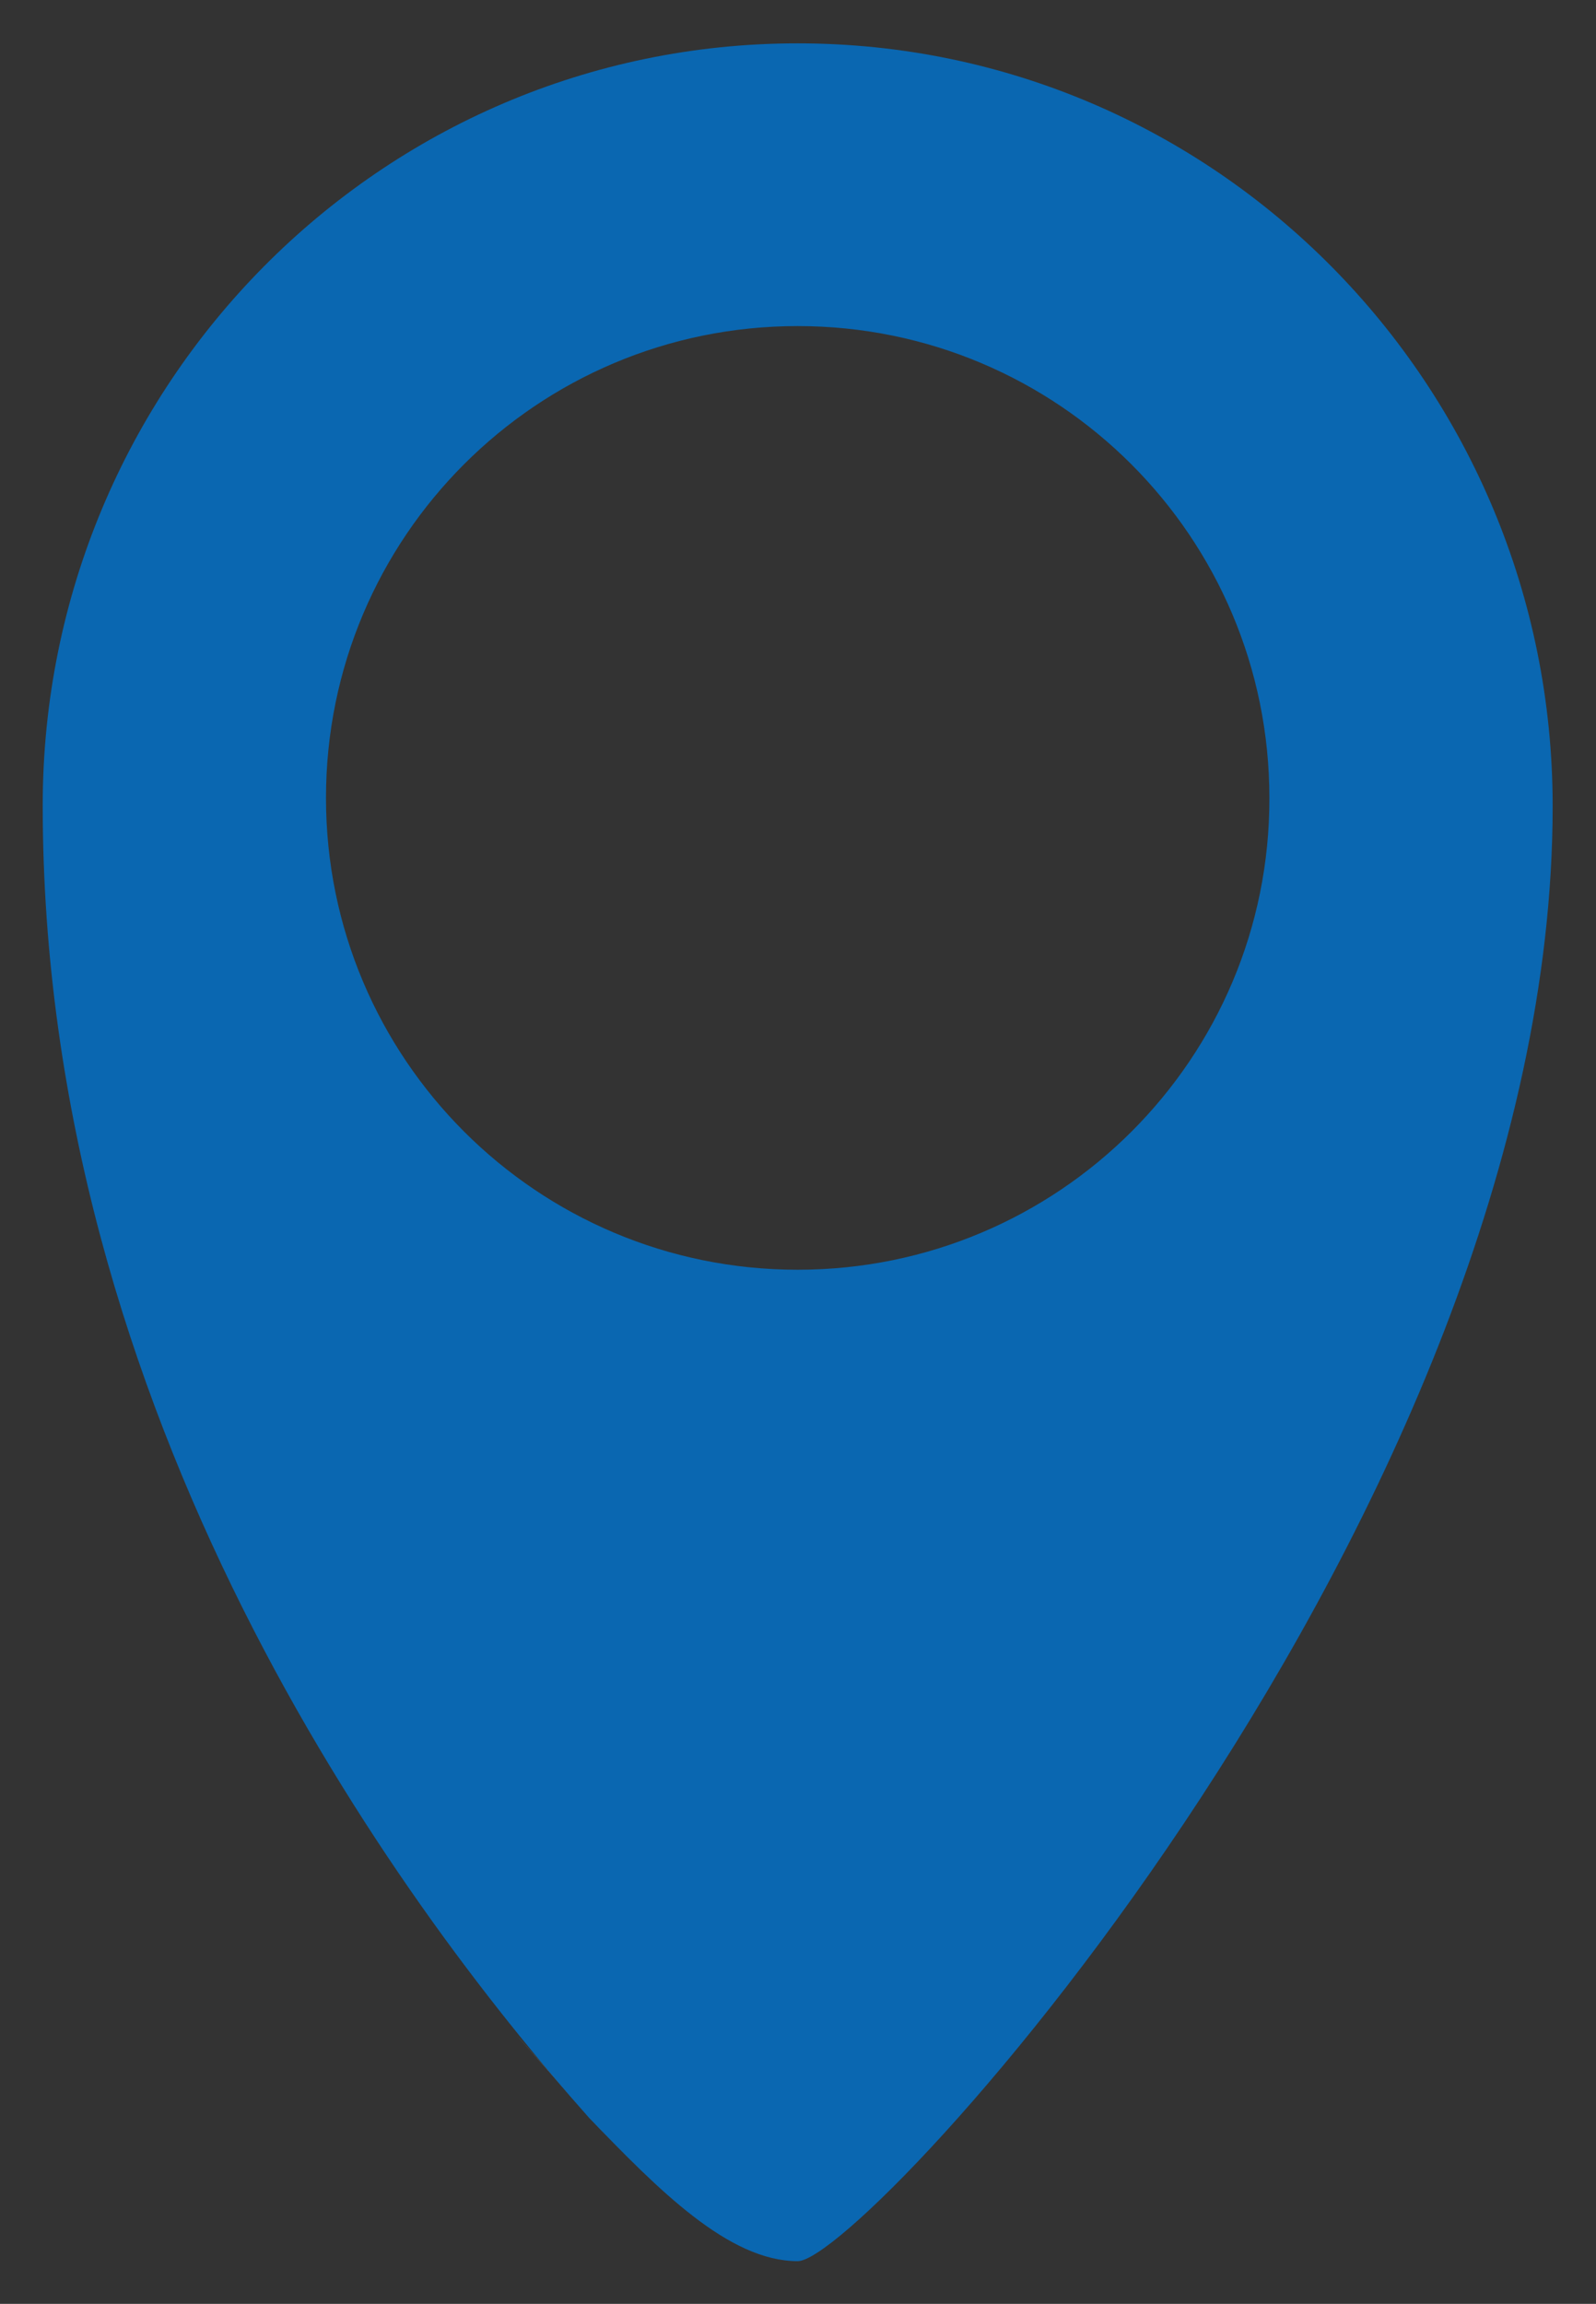 <?xml version="1.0" encoding="utf-8"?>
<!-- Generator: Adobe Illustrator 27.7.0, SVG Export Plug-In . SVG Version: 6.00 Build 0)  -->
<svg version="1.1" id="Capa_1" xmlns="http://www.w3.org/2000/svg" xmlns:xlink="http://www.w3.org/1999/xlink" x="0px" y="0px"
	 viewBox="0 0 25.41 36.67" style="enable-background:new 0 0 25.41 36.67;" xml:space="preserve">
<rect x="0" y="0" width="25.41" height="36.67" fill="#333333" stroke="none"/>
<style type="text/css">
	.st0{fill:#0060A8;stroke:#0060A8;stroke-miterlimit:10;}
	.st1{fill:#0060A8;stroke:#0060A8;stroke-width:0.75;stroke-miterlimit:10;}
	.st2{fill:#0060A8;}
	.st3{fill:none;stroke:#0A67B1;stroke-linecap:round;stroke-linejoin:round;stroke-miterlimit:10;}
	.st4{fill:#FFFFFF;}
	.st5{fill:#0A67B1;}
	.st6{fill:none;}
	.st7{fill:none;stroke:#0A67B1;stroke-miterlimit:10;}
	.st8{fill:#0A67B1;stroke:#0A67B1;stroke-width:0.25;stroke-miterlimit:10;}
	.st9{fill:none;stroke:#0A67B1;stroke-width:1.25;stroke-linecap:round;stroke-linejoin:round;stroke-miterlimit:10;}
	.st10{fill:none;stroke:#0A67B1;stroke-width:1.25;stroke-linecap:round;stroke-linejoin:round;}
	.st11{clip-path:url(#SVGID_00000085210862399841033200000010575776631145098136_);}
</style>
<g>
	<defs>
		<rect id="SVGID_1_" width="25.41" height="36.67"/>
	</defs>
	<clipPath id="SVGID_00000005232310986952352940000009626414697466398372_">
		<use xlink:href="#SVGID_1_"  style="overflow:visible;"/>
	</clipPath>
	<g style="clip-path:url(#SVGID_00000005232310986952352940000009626414697466398372_);">
		<path class="st4" d="M9.39,33.7C6.27,30.2,10.58,35.04,9.39,33.7L9.39,33.7z"/>
		<path class="st5" d="M12.7,0.69c-6.64,0-12.02,5.43-12.02,12.13c0,9.71,5.58,17.38,8.7,20.89c1.1,1.14,2.22,2.28,3.32,2.28
			c1.09,0,12.02-11.95,12.02-23.16C24.72,6.12,19.34,0.69,12.7,0.69z M12.7,20.21c-4.15,0-7.51-3.36-7.51-7.51
			c0-4.15,3.36-7.51,7.51-7.51c4.15,0,7.51,3.36,7.51,7.51C20.22,16.85,16.85,20.21,12.7,20.21z"/>
	</g>
</g>
</svg>
